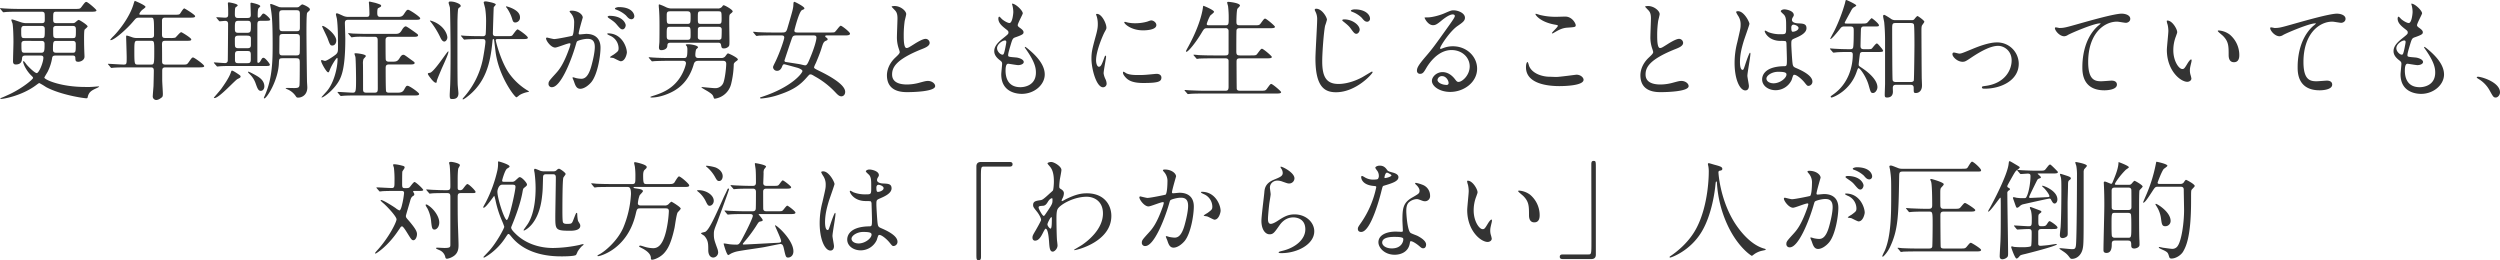 <svg xmlns="http://www.w3.org/2000/svg" width="1904.532" height="198.178"><path d="M31.57 8.936a2.734 2.734 0 012.05.574c.492.574.492 1.558.492 5.084 0 1.968 0 3.034-2.378 3.034H19.68a12.846 12.846 0 01-4.346-.9c-1.558-.492-5.412-1.886-6.068-1.886-.328 0-.656.082-.656.41a23.184 23.184 0 00.9 2.542c.492 2.3.738 9.02.738 14.186 0 2.378-.328 12.546-.328 14.678 0 .656 0 2.46 2.05 2.46 4.428 0 4.674-2.788 4.838-4.92.164-1.722 1.476-1.886 2.542-1.886h11.4c.82 0 2.3 0 2.3 1.64 0 3.444-3.28 11.726-5.084 11.726-1.394 0-5.822-4.264-7.626-6.4-.41-.492-1.968-2.706-2.3-2.706s-.41.246-.41.492c0 1.476 2.378 6.888 6.4 10.66.984.984 1.148 1.23 1.148 1.64 0 1.066-8.036 7.708-17.466 12.218-1.968.9-5.248 2.46-6.888 3.034-.246.082-.574.246-.574.41 0 .328.41.328.574.328 2.214 0 15.662-2.46 26.24-10.168 2.3-1.722 2.542-1.886 2.952-1.886a54.73 54.73 0 015.08 3.036c11.152 5.988 28.782 8.53 30.668 8.53.656 0 .9-.082 1.066-.984.82-3.69 2.706-4.92 7.134-6.888.164-.082 1.558-.738 1.558-.984 0-.164-.41-.164-.656-.164-.738 0-4.018.328-4.674.328-2.05.164-3.69.082-5.166.082-19.352 0-31.242-5.74-31.242-7.134 0-.328 2.05-3.608 2.46-4.346A36.275 36.275 0 0039.77 43.87c.328-1.558 1.722-1.558 2.87-1.558h12.628c.738 0 2.132 0 2.132 1.8.082 1.968.082 2.952 2.3 2.952 1.558 0 4.674-1.148 4.674-3.936 0-.738-.164-3.772-.164-4.428-.164-4.592-.164-8.118-.164-9.266 0-3.772.082-6.56.492-6.97s2.214-1.886 2.214-2.3c0-1.148-6.15-5-6.806-5-.574 0-2.542 1.886-2.952 2.132a3.216 3.216 0 01-1.476.328h-12.55c-2.46 0-2.46-1.148-2.46-3.28 0-4.756 0-5.412 2.46-5.412h26.076c2.624 0 4.428 0 4.428-1.066 0-.656-6.642-6.4-7.626-6.4-.9 0-1.23.41-3.854 3.936-1.066 1.394-1.476 1.394-5.248 1.394H15.17c-4.674 0-8.856-.164-11.234-.328-.574 0-3.116-.246-3.608-.246-.164 0-.328 0-.328.164s.082.246.41.574l1.558 1.886c.246.328.41.492.738.492.164 0 2.132-.246 2.378-.246 3.28-.164 7.38-.164 9.676-.164zm.082 10.824c1.722 0 2.46.656 2.46 2.46 0 6.314 0 6.806-2.46 6.806H18.696c-2.542 0-2.542-.574-2.542-5.822 0-1.64 0-3.444 2.132-3.444zm-.164 11.4c.984 0 2.46.082 2.46 2.3 0 5.084 0 6.724-2.624 6.724H18.86c-2.542 0-2.542-.738-2.542-6.4 0-1.23 0-2.624 2.46-2.624zm23.862 0c1.886 0 2.378.9 2.378 2.46 0 5.9 0 6.56-2.46 6.56H43.05c-1.968 0-2.706-.492-2.706-2.542 0-5.9.246-6.478 2.624-6.478zm.082-11.4c2.378 0 2.378 1.394 2.378 3.2 0 5.494 0 6.068-2.378 6.068H43.05a2.957 2.957 0 01-1.64-.328c-.9-.492-.9-1.066-.9-6.888 0-2.05 1.722-2.05 2.46-2.05zm59.45-6.314c2.378 0 2.46 0 2.46 12.956 0 1.394-.164 2.542-2.542 2.542h-10.5a9.77 9.77 0 01-3.854-.656c-3.034-1.066-3.362-1.148-4.018-1.148-.328 0-.328.164-.328 1.476 0 .328.41 12.71.41 15.088 0 4.92 0 5.494-2.3 5.494-1.886 0-10-.574-11.644-.574-.164 0-.328 0-.328.164s0 .164.41.574l1.558 1.886c.246.328.41.492.738.492.246 0 1.476-.164 1.722-.164 2.87-.246 8.364-.246 10.332-.246h17.72c1.148 0 2.46 0 2.46 2.46 0 2.05-.164 9.266-.246 11.808-.082 1.312-.574 6.888-.574 8.036a2.749 2.749 0 002.542 2.542c1.64 0 2.952-.9 4.346-1.968.738-.574.82-1.394.82-2.788 0-1.64-.492-8.774-.492-10.25v-7.214c0-1.8.41-2.624 2.46-2.624h25.174c3.608 0 4.346-.246 4.346-.984 0-1.148-7.544-6.56-8.446-6.56-.82 0-1.066.328-3.2 3.362-1.394 2.05-1.722 2.05-4.51 2.05h-13.366c-2.542 0-2.542-1.476-2.542-2.542 0-3.116 0-9.512-.082-12.546 0-2.788.656-3.034 2.952-3.034h14.924c3.362 0 4.428 0 4.428-1.066 0-1.148-7.216-5.494-7.626-5.494-.984 0-3.854 3.772-4.592 4.182a15.329 15.329 0 01-4.018.246h-3.116c-1.968 0-2.952-.164-2.952-2.706V15.416c.164-1.8 1.312-1.968 2.46-1.968h18.368c2.788 0 4.428 0 4.428-1.148 0-1.066-7.954-5.9-8.282-5.9-.82 0-2.788 3.526-3.28 4.1-.574.574-.9.738-4.674.738h-24.026c-2.05 0-2.214 0-2.214-.574 0-.738 1.312-2.378 1.968-2.952.41-.41 2.706-1.886 2.706-2.46 0-1.148-6.642-4.018-8.118-4.592-.246 0-.82 1.722-.9 2.132-3.2 10.988-12.136 21.484-15.252 24.6a19.406 19.406 0 00-2.624 2.944c0 .246.246.246.328.246 2.87 0 12.792-8.938 17.138-14.186 2.3-2.706 2.46-2.952 5-2.952zm-.082 17.63c2.706 0 2.706.246 2.706 8.364 0 9.758-.164 9.758-2.788 9.758h-9.594c-2.624 0-2.788 0-2.788-10.742 0-7.052.246-7.38 2.624-7.38zm87.74 19.188c1.968 0 3.034 0 3.034-1.066 0-.656-3.526-5.166-4.756-5.166-.984 0-1.148.246-2.542 2.706a2.224 2.224 0 01-1.558 1.148c-.656 0-.656-.82-.656-1.23v-26.73c0-3.526.082-4.1 3.034-4.1h2.952c2.214 0 3.772 0 3.772-.9 0-.984-4.018-4.592-5-4.592-.656 0-.82.164-2.132 1.968-.328.328-.984 1.148-1.722 1.148-.656 0-.656-.656-.656-1.394 0-1.312 0-4.756.574-5.658.164-.328 1.394-1.312 1.394-1.64 0-1.394-6.642-2.706-6.724-2.706a.652.652 0 00-.738.738c0 1.312.246 7.3.246 8.446 0 2.46-1.312 2.46-3.116 2.46h-6.15c-1.64 0-2.87 0-2.87-2.706 0-1.148 0-5 .492-5.33 1.066-.82 1.64-1.148 1.64-1.558 0-1.312-6.478-2.3-6.642-2.3-.328 0-.82.082-.82.656 0 .082.164 2.542.164 3.034.082 1.476.082 3.2.082 4.756 0 2.132 0 3.2-2.46 3.2-.984 0-5.412-.328-6.314-.328-.082 0-.246 0-.246.164s0 .164.328.574l1.558 1.886c.328.328.492.492.738.492.492 0 3.444-.328 4.018-.328 1.886 0 2.3.984 2.3 2.378 0 2.378-.164 27.306-.246 27.962a1.944 1.944 0 01-2.214 1.8c-1.312 0-6.888-.492-8.036-.492-.164 0-.328 0-.328.164s0 .164.328.574l1.64 1.886c.246.328.41.492.738.492.246 0 1.476-.164 1.722-.164 2.87-.246 6.56-.246 9.1-.246zm-20.172-13.528c-1.722 0-3.362 0-3.362-2.132-.082-.164-.082-4.428-.082-5 0-2.46 1.476-2.46 3.444-2.46h5.33c1.722 0 3.444 0 3.444 2.05v5.084c0 2.46-1.476 2.46-3.444 2.46zm0-11.726c-2.624 0-3.444-.164-3.444-3.116 0-5.412 0-6.068 3.444-6.068h5.33c2.624 0 3.444.164 3.444 3.116 0 5.412 0 6.068-3.444 6.068zm5.658 13.858c2.132 0 3.034.082 3.034 2.87v3.608c0 2.706-1.066 2.788-3.034 2.788h-5.986c-2.132 0-3.034-.082-3.034-2.788v-3.69c0-2.706 1.066-2.788 3.034-2.788zM215.25 5.576a12.413 12.413 0 01-2.46-.164c-.574-.164-5.576-2.378-6.4-2.378-.328 0-.574.164-.574.492 0 .164.574 3.362.656 4.018.738 4.756 1.23 10.414 1.23 25.748 0 11.89 0 26.076-5.9 39.36a20.021 20.021 0 00-.82 1.968.371.371 0 00.41.328c1.8 0 10.578-13.694 11.07-26.814.164-3.444.082-3.772 3.362-3.772h9.348c2.706 0 3.2.328 3.2 3.444 0 2.46 0 16.154-.246 17.384-.328 1.476-.984 1.886-4.182 1.886-.984 0-5.822-.164-6.232 0-.492.164.984.9 1.066.9a14.118 14.118 0 016.4 5.084c.738 1.148.984 1.312 2.05 1.312 2.378 0 6.888-1.722 6.888-7.79 0-.738-.246-4.018-.246-4.674-.164-9.512-.41-33.046-.41-38.048 0-2.214 0-12.874.492-13.94.246-.41.328-.574 1.476-1.558a1.673 1.673 0 00.656-1.23c0-1.558-5.166-3.772-5.822-3.772-.574 0-2.3 1.722-2.706 1.968a4.621 4.621 0 01-2.05.246zm.984 18.2c-2.3 0-3.362 0-3.362-2.706 0-1.64-.164-8.856-.164-10.332 0-2.788.9-2.952 3.2-2.952h9.348c2.132 0 3.2 0 3.2 2.788v10.5c0 2.542-.9 2.706-3.034 2.706zm-.41 18.45c-1.968 0-3.034-.082-3.034-2.542 0-1.722.082-9.512.082-11.07 0-2.706 1.23-2.706 3.362-2.706h9.1c1.886 0 3.116.082 3.116 2.788 0 3.034 0 8.118-.082 11.07 0 2.46-1.312 2.46-3.2 2.46zM180.072 55.51c-.82-.492-2.624-1.722-3.362-1.722-.41 0-.656.82-.984 1.8-1.312 3.772-5.166 9.266-6.97 11.808-.82 1.23-5.822 6.888-5.822 6.97 0 .164.164.328.492.328 3.526 0 15.744-13.694 17.548-14.514 1.722-.82 2.3-1.066 2.3-1.886-.004-.648-.332-.894-3.202-2.78zm14.842 1.886c-1.394-.82-5.084-2.788-5.658-2.788a.3.3 0 00-.328.328c0 .246 1.066 1.312 1.394 1.64a18.049 18.049 0 014.51 7.216c1.312 3.608 1.968 5.412 3.854 5.412 1.8 0 2.706-1.8 2.706-3.362 0-4.834-4.428-7.294-6.474-8.442zm84.214 13.2c-2.542 0-2.542-1.312-2.542-2.952 0-3.444 0-16.892-.082-19.024a10.1 10.1 0 01.41-3.608c.246-.41 1.8-1.886 1.8-2.3 0-1.476-6.806-2.132-7.544-2.132-.492 0-1.148 0-1.148.41 0 .164.656 2.05.738 2.378.328 2.132.492 14.268.492 17.056 0 9.266-.164 10.168-2.542 10.168-1.8 0-9.676-.574-11.316-.574-.164 0-.246 0-.246.164s0 .164.328.574l1.558 1.886c.328.328.492.492.738.492s1.476-.164 1.722-.164c1.64-.164 5.74-.246 8.2-.246h46c1.968 0 3.608 0 3.608-1.148 0-1.066-7.38-6.232-8.774-6.232-.984 0-1.148.246-2.624 2.87-1.148 2.214-3.034 2.378-5.084 2.378h-6.478c-.574 0-1.8 0-2.214-1.066-.328-.984-.328-16.236-.328-17.3 0-1.64 0-3.116 2.46-3.116h15.662c2.214 0 3.936 0 3.936-1.148 0-.574-.246-.738-3.034-2.706-4.346-3.2-4.838-3.526-5.494-3.526-1.066 0-1.886.82-2.706 2.214-1.64 2.788-2.788 3.034-5.576 3.034h-2.87c-1.148 0-2.132-.41-2.3-1.558-.164-.738-.164-13.12-.164-14.6 0-1.394.164-2.788 2.624-2.788h19.024c1.23 0 3.116 0 3.116-1.148 0-.574-.246-.82-3.034-2.788-1.312-.9-5.576-4.018-6.314-4.018-1.312 0-2.624 2.214-2.952 2.788-1.64 2.788-2.788 2.952-5.494 2.952H280.43c-4.674 0-8.856-.164-11.316-.246-.574 0-3.034-.328-3.608-.328a.217.217 0 00-.246.246c0 .082 0 .164.328.492l1.64 1.886c.328.328.41.574.656.574.328 0 1.476-.246 1.8-.246 2.788-.41 8.364-.164 10.332-.164h5.248c1.23 0 2.46.164 2.46 2.542 0 5.74.082 31.16.082 36.326 0 2.378 0 3.69-2.378 3.69zm-22.96-39.688c0-4.92-8.774-11.152-10.332-11.152a.383.383 0 00-.41.41c0 .41 3.526 7.462 4.1 8.938 1.8 5 2.132 5.576 3.608 5.576 2.05.006 3.034-1.962 3.034-3.766zm34.03-18.04c-1.476 0-2.788 0-2.788-2.87 0-1.148 0-3.444.656-3.772 1.722-.9 2.3-1.148 2.3-1.722 0-.9-.492-1.066-4.346-2.3-.328-.082-4.264-.984-4.346-.984-.41 0-.656.082-.656.656 0 .328.164 1.722.164 2.05.164 2.87.246 4.674.246 6.724 0 2.132-.9 2.214-2.624 2.214h-13.286a9.492 9.492 0 01-4.674-1.066c-3.28-1.476-3.69-1.64-4.264-1.64a.635.635 0 00-.656.738c0 .574.656 2.952.738 3.444.82 6.232.82 14.842.82 21.73 0 3.116-.082 4.1-1.8 5.576-1.312 1.066-6.642 4.756-8.118 4.756-.41 0-2.132-.656-2.46-.656-.492 0-.492.492-.492.656 0 1.394 4.1 8.692 5.33 8.692.574 0 .656-.164 1.394-2.05 1.558-3.936 4.92-8.938 5.494-8.938.328 0 .328.82.328 1.066 0 6.15-2.624 17.958-8.282 24.436-.574.656-3.936 4.346-3.936 4.428 0 .164.082.246.164.246 1.23 0 6.806-4.018 10.66-9.02 3.936-5.084 7.3-10.906 7.3-35.916 0-1.8-.328-10.824-.328-11.726 0-2.542 1.394-2.542 3.2-2.542h50.582c2.132 0 3.608 0 3.608-1.148 0-1.066-8.036-6.478-9.184-6.478-.984 0-1.23.328-3.362 3.526-1.23 1.8-2.788 1.886-4.346 1.886zm77.408 16.892c.984 0 2.214 0 2.214 2.132 0 1.394-1.148 9.1-2.132 13.94a62.572 62.572 0 01-13.448 27.23c-1.64 1.886-1.8 2.05-1.8 2.3a.375.375 0 00.328.41 15.858 15.858 0 002.95-1.89C370.15 62.894 373.512 47.97 375.07 32.39c.246-2.378.246-2.624.82-2.624.246 0 .41.328.492.492s1.066 8.774 1.23 9.84c2.542 18.368 14.514 34.03 15.826 34.03.328 0 1.476-.984 1.8-1.23 1.476-1.312 4.592-2.3 5.986-2.624.164 0 1.8-.328 1.8-.492 0-.246-.9-.738-1.476-1.066a47.264 47.264 0 01-13.612-12.71c-6.478-9.184-10.25-24.6-10.25-25.256 0-.984.82-.984 1.64-.984h18.368c2.624 0 4.428 0 4.428-1.066 0-1.312-7.216-6.314-7.79-6.314-.9 0-3.362 3.854-4.018 4.51-.574.574-1.066.656-4.428.656h-7.868c-1.722 0-2.542-.41-2.542-2.132 0-.41.574-19.68.656-19.762 0-.41 1.558-1.8 1.558-2.214 0-1.23-7.052-2.378-7.462-2.378-1.312 0-1.722.246-1.722.82 0 .41 1.066 4.018 1.148 4.756a64.691 64.691 0 01.656 9.266c0 1.148-.082 9.84-.41 10.578a1.864 1.864 0 01-1.968 1.066h-1.886q-5.658 0-11.07-.246c-.492 0-3.034-.246-3.608-.246-.164 0-.246 0-.246.164 0 .082.164.246.328.492l1.558 1.886c.328.41.492.574.738.574s1.476-.164 1.722-.164c.492 0 2.87-.246 10.168-.246zm-21.32-28.208a14.808 14.808 0 00-3.116-.41c-.574 0-1.394 0-1.394 1.066 0 .492.9 3.034.984 3.608.246 2.87.492 25.666.492 31.816 0 4.182 0 17.876-.246 25.748 0 1.312-.41 7.708-.41 9.184 0 2.87.574 2.87 2.05 2.87 1.312 0 4.592-.082 4.592-4.346 0-.984-.574-5.822-.574-6.888-.246-5.74-.164-38.294-.164-46.412 0-2.46.082-4.838.164-7.052.246-3.69.246-4.182 1.066-4.838 1.066-.738 1.23-.82 1.23-1.476 0-1.386-3.526-2.536-4.674-2.864zM331.28 16.886c-.164-.082-3.772-1.64-3.772-1.066a4.648 4.648 0 00.82 1.066 62.427 62.427 0 016.97 11.316c1.148 2.542 2.132 3.444 3.2 3.444 1.23 0 2.3-1.722 2.3-3.116-.006-1.962-1.892-8.03-9.518-11.638zm-2.624 43.46c.9 1.066 2.378 2.706 3.362 2.706.574 0 .656-.246.738-1.394.082-.82 3.28-8.282 3.936-9.84 2.952-6.478 4.92-10.988 4.92-12.3 0-.082 0-.41-.164-.41-.82 0-10.906 16.154-14.1 16.4-.738.082-1.394.164-1.394.738-.004.826 2.374 3.614 2.702 4.106zm61.418-54.038a23.826 23.826 0 00-4.264-1.476c-.246 0-.328.246-.328.41s.656.82.738.984a29.286 29.286 0 013.936 8.118c.656 2.378 1.23 2.788 2.46 2.788a3.691 3.691 0 003.526-3.936c0-3.52-3.28-5.57-6.068-6.882zm32.882 29.93c1.64 0 9.266-3.28 11.07-3.28.492 0 .574.41.574.656a22.043 22.043 0 01-1.148 3.854c-4.428 12.3-7.872 16.072-10.086 18.532-4.92 5.412-5.494 6.068-5.494 7.79a2.411 2.411 0 002.624 2.624c6.642 0 14.6-20.172 17.876-31.324.82-2.788.9-3.116 1.23-3.526.574-.738 5.248-1.968 7.872-1.968 2.378 0 5.658.41 5.658 6.15 0 4.346-1.64 10.988-2.542 14.268-2.378 8.856-5.412 10-7.79 10a20.408 20.408 0 01-4.182-.574 14.958 14.958 0 00-2.05-.574.387.387 0 00-.41.41c0 .246.9 2.132 1.066 2.706.984 2.788 1.8 5.658 4.838 5.658 2.788 0 6.068-2.3 8.364-5 4.756-5.74 7.052-19.844 7.052-26.322 0-7.544-4.756-10.5-10.906-10.5-.656 0-4.428.41-4.838.41-.574 0-.9-.246-.9-.738 0-1.558 3.116-12.054 3.116-12.136 0-2.132-3.2-5.248-8.692-5.248-.328 0-1.312.082-1.312.656 0 .246.164.41 1.394 1.886a10.379 10.379 0 012.05 6.97c0 .41-.082 8.692-1.476 9.676-.164.082-11.4 2.46-13.776 2.46-.9 0-5.166-1.148-5.412-1.148a.723.723 0 00-.738.656c-.002 1.816 3.77 6.982 6.968 6.982zm54.612 3.69c-.082-4.182-3.854-14.514-14.35-14.514-.246 0-.574 0-.574.492 0 .328 1.312.9 1.968 1.23a10.544 10.544 0 016.642 9.43c0 2.214-.328 2.46-3.362 4.756-.492.41-3.2 1.8-3.2 2.3 0 .328 2.05.41 2.624.574.9.328 4.674 2.46 5.576 2.46 3.446.002 4.676-5.738 4.676-6.72zm-6.15-34.522c-.984 0-2.952.492-2.952 1.148 0 .246.246.574 1.066.82a22.6 22.6 0 017.3 4.346c1.64 1.886 2.542 2.952 4.346 2.952a2.251 2.251 0 002.05-2.378c-.002-1.552-1.642-6.882-11.81-6.882zm-7.134 6.642c-.738 0-1.394.492-1.394.738 0 .328.82.984 1.23 1.23 3.362 2.3 4.182 2.87 5.822 4.838 2.542 3.034 3.2 3.526 4.346 3.526 1.394 0 2.378-1.8 2.378-3.2 0-.976-1.886-7.126-12.382-7.126zm47.56-5.576a9.855 9.855 0 01-4.264-.9 36.638 36.638 0 00-5.248-2.214c-.492 0-.492.41-.492.738 0 .574.082 1.722.164 2.378.246 3.28.41 6.314.41 13.038 0 3.69 0 8.856-.082 12.464 0 .574-.328 3.444-.328 4.1 0 1.968.984 2.132 1.8 2.132 2.132 0 4.51-.984 4.592-3.362.082-1.148.082-2.3 2.542-2.3h36c.82 0 2.132 0 2.378 1.722.328 1.8.41 2.624 2.05 2.624a4.91 4.91 0 003.69-1.476c.656-.656.656-1.64.656-4.182 0-2.05-.164-11.808-.164-14.022 0-5.33 0-5.9.9-6.642.984-.82 1.722-1.394 1.722-1.886 0-1.394-6.068-4.674-6.806-4.674-.492 0-.574.082-1.312 1.148a4 4 0 01-3.28 1.312zm11.644 2.132c2.542 0 2.624 1.23 2.624 3.444 0 5.576 0 6.15-2.624 6.15H510.45c-2.542 0-2.542-.574-2.542-5.9 0-2.46 0-3.69 2.542-3.69zM510.45 30.336c-2.542 0-2.542-1.148-2.542-3.608 0-5.658 0-6.314 2.542-6.314h13.12c2.542 0 2.542.574 2.542 6.068 0 2.788 0 3.854-2.542 3.854zm23.7 0c-.656 0-2.542 0-2.542-1.968 0-1.066 0-6.232.082-6.642.41-1.312 1.8-1.312 2.46-1.312h13.12c.574 0 2.542 0 2.542 1.968 0 .9 0 6.56-.328 7.052a2.255 2.255 0 01-2.214.9zm13.12-21.73c2.46 0 2.378.574 2.46 4.92 0 4.018 0 4.674-2.46 4.674h-13.2c-2.46 0-2.46-.656-2.46-4.674 0-4.346 0-4.92 2.46-4.92zm-15.006 35.588c-.82 0-2.542 0-2.542-2.214a15.432 15.432 0 01.574-4.346c.246-.246 1.476-1.312 1.476-1.558 0-1.476-5.33-2.378-7.626-2.378-.492 0-1.722 0-1.722.492a4.127 4.127 0 00.82 1.066 6.467 6.467 0 01.41 2.46c0 6.232-.574 6.478-2.788 6.478h-11.48c-4.674 0-8.938-.164-11.316-.328-.574 0-3.034-.246-3.526-.246-.164 0-.328 0-.328.164s0 .164.328.574l1.64 1.886c.246.328.41.492.656.492.328 0 1.558-.164 1.8-.164 2.788-.164 8.364-.246 10.332-.246h11.152c.738 0 2.46.082 2.46 1.886 0 .82-1.722 7.872-6.642 13.694-5.166 6.232-11.726 9.1-18.86 11.234-.164.082-1.64.574-1.64.738 0 .41.82.41 1.066.41 6.232 0 14.1-3.116 18.286-5.9 2.788-1.8 10.086-6.806 13.694-19.352.574-2.132 1.722-2.706 3.69-2.706h18.614c.82 0 2.46.082 2.46 2.3 0 2.706-.82 10.414-2.05 14.1a6.564 6.564 0 01-6.56 4.428c-1.558 0-9.184-.82-9.84-.82-.164 0-.41 0-.41.246 0 .328 4.428 2.706 5.248 3.28 2.788 1.8 3.444 2.542 3.936 4.1.164.574.41 1.23.9 1.23a14.937 14.937 0 0012.546-11.4 69.143 69.143 0 001.968-14.842c.082-1.066 1.394-1.968 2.05-2.46.41-.246 1.066-.738 1.066-1.23 0-1.312-6.888-4.592-7.544-4.592-.574 0-1.968 2.3-2.378 2.624a4.11 4.11 0 01-2.952.9zm62.648-17.22c1.312 0 2.542 0 2.542 1.64 0 1.394-3.362 11.562-6.97 18.86-1.558 3.116-1.558 3.28-1.558 3.854a3 3 0 003.116 2.624c1.8 0 2.952-1.312 3.608-2.87.656-1.64.9-2.132 1.886-2.132.246 0 8.856 2.378 10.086 2.706.574.164 3.69 1.312 3.69 2.46 0 1.476-7.708 11.972-30.422 19.516-1.558.492-1.886.574-1.886.984 0 .328.574.41 1.066.41a55.734 55.734 0 0014.1-3.116c10.906-3.69 15.744-7.626 20.172-12.628 2.132-2.378 2.3-2.624 3.034-2.624.82 0 1.558.41 3.28 1.476a63.349 63.349 0 0115.992 12.468c1.394 1.476 2.706 2.788 4.346 2.788 1.23 0 2.87-.984 2.87-3.444 0-5.248-10.66-11.48-19.024-15.58-4.182-2.05-4.674-2.3-4.674-3.2a18.855 18.855 0 011.312-3.03c.738-1.722 3.2-7.544 4.264-11.07 1.312-4.264 1.722-5.33 3.608-6.068.984-.41 1.148-.656 1.148-1.066 0-.574-.574-1.066-.984-1.312-.738-.41-.82-.656-.82-.984 0-.656.574-.656 1.558-.656h13.366c1.722 0 3.936 0 3.936-1.394 0-1.148-6.15-5.986-7.052-5.986-.984 0-3.772 4.51-4.756 4.92-.574.246-1.64.246-3.936.246h-23.944c-1.8 0-2.706-.164-2.706-1.558 0-.164 3.526-14.6 5.9-15.58 1.64-.656 1.722-.738 1.722-1.312 0-1.312-7.134-4.92-7.626-4.92-.41 0-.656.246-.738 1.886-.082 3.116-.574 4.674-4.674 18.614-.82 2.788-1.8 2.87-4.264 2.87h-6.56c-3.854 0-7.3-.082-11.316-.246-.492 0-3.034-.328-3.608-.328a.217.217 0 00-.246.246c0 .082 0 .164.328.492l1.558 1.886c.328.328.492.574.738.574a12.439 12.439 0 001.722-.246c.82 0 3.2-.164 10.414-.164zm23.944 0c2.05 0 3.116 0 3.116 1.8 0 1.64-1.312 7.216-5.248 16.4-1.066 2.542-1.968 4.592-3.2 4.592-.738 0-.984-.082-3.69-.738-.492-.164-10.906-1.722-11.152-1.8a1.056 1.056 0 01-1.066-1.148c1.312-4.018 4.018-12.136 5.412-16.154.9-2.706 1.312-2.952 4.346-2.952zm56.826 30.34c0 12.874 11.89 12.874 15.662 12.874 4.346 0 21.074-.41 21.074-4.592 0-2.05-2.624-3.936-5.412-3.936-1.558 0-2.46.246-6.15 1.23a36.68 36.68 0 01-9.84 1.476c-6.642 0-11.4-2.05-11.4-7.626 0-5.33 2.788-11.316 22.3-19.188 2.952-1.148 6.314-2.46 6.314-4.92a3.15 3.15 0 00-3.116-3.034c-2.378 0-7.544 3.28-8.446 3.854-4.428 2.788-4.92 3.116-6.068 3.116-2.132 0-2.132-6.642-2.132-9.758a77.184 77.184 0 01.738-10.824c.164-.82 1.148-4.51 1.148-5.248 0-2.378-4.182-6.15-8.856-6.15-.246 0-2.214.082-2.214.41 0 .246.246.492 1.968 2.3 1.312 1.312 2.46 2.542 2.46 6.642 0 2.132-.41 11.644-.41 13.53a26.368 26.368 0 001.394 9.594 20.847 20.847 0 01.738 2.542c0 1.066-1.066 2.132-3.526 4.428-5.572 5.33-6.228 10.988-6.228 13.284zm95.284-54.53a1.622 1.622 0 00.164.82 21.53 21.53 0 01.82 5.494c0 1.148-.656 8.446-2.952 8.446-.984 0-3.362-1.066-5.576-2.87-.328-.246-1.722-1.968-2.132-1.968-.574 0-.738.9-.738 1.476 0 3.444 3.116 5.9 5.494 7.79 1.8 1.394 2.214 1.722 2.214 2.788 0 1.148-.492 1.476-4.756 4.92-5.166 4.182-6.068 6.888-6.068 9.348 0 2.542 1.476 4.756 4.428 6.97 1.394 1.066 1.558 1.64 1.558 2.624 0 1.148-.656 6.724-.656 8.036 0 14.842 14.1 14.842 15.662 14.842 9.594 0 17.466-6.97 17.466-14.76 0-5.74-3.69-12.218-13.12-19.844-.246-.164-2.05-1.722-2.05-.984a1.325 1.325 0 00.328.82c7.38 10.332 8.118 15.006 8.118 18.532 0 9.676-8.364 11.152-11.808 11.152-10.25 0-11.234-8.528-11.316-12.218 0-1.8 0-5.658 2.05-5.658.41 0 6.314 1.066 7.544 1.066 2.05 0 4.264-.9 4.264-2.378 0-2.05-3.854-3.28-5.822-3.444-5.74-.492-6.068-.492-6.068-1.8 0-1.476 1.23-5.412 1.722-7.134 1.558-5.166 1.722-5.74 3.936-6.478 5.166-1.8 6.068-2.46 6.068-3.772 0-1.23-.984-2.132-2.952-3.526-1.066-.738-1.476-1.312-1.476-1.886 0-1.394 3.854-8.282 3.854-9.02-.002-2.214-5.742-7.626-8.202-7.38zm-4.348 29.442c0 .41-1.23 7.38-1.968 8.774a1.045 1.045 0 01-.9.656c-1.64 0-4.182-2.46-4.182-4.92 0-3.116 4.1-5.9 5.986-5.9 1.064 0 1.064.734 1.064 1.39zm68.388 13.694c0-7.38 5.412-19.434 6.314-21.156 1.558-2.788 1.558-2.87 1.558-3.772 0-2.952-3.444-10.414-7.216-10.414-.328 0-.656.164-.656.41a10.385 10.385 0 00.492 1.476 20.086 20.086 0 01.82 5.822c0 1.476 0 3.526-1.394 8.528-2.788 10.25-3.444 12.628-3.444 17.876 0 7.872 3.772 21.812 8.856 21.812a2.748 2.748 0 002.706-2.788 8.842 8.842 0 00-.984-3.608 14.624 14.624 0 01-1.312-4.264c0-1.968 1.886-11.562 1.886-12.464 0-.164 0-.984-.41-.984s-.656.656-1.148 2.05c-1.8 5.084-2.542 6.4-3.936 6.4-1.312-.008-2.132-2.464-2.132-4.924zm42.476-30.34c-.82-.082-1.066 0-3.526.9a33.12 33.12 0 01-9.02 1.23 28.019 28.019 0 01-5.576-.492c-1.066-.246-2.05-.574-2.3-.574-.492 0-.574.246-.574.41 0 1.066 5.084 6.068 14.35 6.068.984 0 10.086 0 10.086-4.018.004-1.884-1.964-3.278-3.44-3.524zm3.526 40.672c-.328 0-6.068.574-7.216.656a68.342 68.342 0 01-7.134.246c-3.034 0-6.4-.164-8.774-1.394a12.232 12.232 0 00-1.968-1.148c-.41 0-.41.656-.41.82 0 1.558 2.132 3.69 2.542 4.1 1.722 1.64 4.756 3.69 12.792 3.69 11.48 0 13.94-.984 13.94-4.182 0-.984-.656-2.788-3.772-2.788zm40.344-36.982c-1.066 0-2.05 0-2.05-1.066a31.493 31.493 0 012.624-6.232c.328-.492 2.952-2.3 2.952-2.952 0-1.394-7.872-4.592-8.036-4.592s-.328.164-.492 1.722c-.246 1.64-1.8 12.218-10.824 28.864-.738 1.312-2.05 3.772-2.05 3.936 0 .246.082.492.41.492 1.312 0 6.888-6.724 11.4-14.268 2.05-3.444 2.214-3.69 4.756-3.69h13.53a2.052 2.052 0 012.376 2.132v16.072c0 1.312 0 2.542-2.46 2.542h-9.1c-3.854 0-7.216-.082-11.234-.246-.574-.082-3.034-.328-3.608-.328-.246 0-.328.082-.328.246 0 .082.082.164.328.492l1.64 1.886c.246.328.41.574.738.574a14.486 14.486 0 001.722-.246c.738 0 3.116-.164 10.332-.164h9.594c1.886 0 2.378.984 2.378 1.968v19.762c-.002 2.952-1.232 2.952-2.708 2.952H917.58c-3.854 0-7.216-.164-11.234-.328-.574 0-3.116-.246-3.608-.246-.246 0-.328 0-.328.164s0 .164.328.574l1.64 1.886c.246.328.41.492.656.492.328 0 1.476-.164 1.8-.164.738-.082 3.116-.246 10.332-.246h54.452c2.46 0 4.346 0 4.346-1.066 0-.738-6.56-6.232-7.462-6.232-.738 0-.984.41-3.444 3.772-1.066 1.394-1.476 1.394-5.248 1.394h-15.006c-1.312 0-2.3-.164-2.624-1.394-.082-.41-.164-18.04-.164-20.5 0-1.968.246-2.788 2.624-2.788h19.844c2.542 0 4.428 0 4.428-1.066 0-.738-6.56-6.232-7.462-6.232-.738 0-.984.328-3.526 3.69-.984 1.394-1.394 1.394-5.248 1.394h-8.118c-2.542 0-2.706-.984-2.706-3.526 0-2.378 0-15.17.164-15.826.41-1.394 1.558-1.394 2.46-1.394h22.468c2.46 0 4.346 0 4.346-1.066 0-.738-6.56-6.232-7.462-6.232-.738 0-.984.328-3.444 3.69-1.066 1.394-1.476 1.394-5.248 1.394h-10.578c-2.542 0-2.624-.984-2.624-3.116 0-1.722.164-8.2.738-9.43.246-.41 1.968-1.968 1.968-2.46 0-2.05-8.282-2.87-8.856-2.87s-.9.164-.9.574.574 2.214.656 2.624a72.858 72.858 0 01.492 9.594c0 4.1 0 5.084-2.542 5.084zm81.344-12.628a1.031 1.031 0 00-1.148.9c0 .082.9 2.05.984 2.214a12.176 12.176 0 01.9 5.166c0 4.182-1.312 24.846-1.312 29.6-.002 21.488 6.808 25.752 15.664 25.752 15.416 0 27.88-14.186 27.88-15.252a.524.524 0 00-.492-.492c-.328 0-6.4 3.772-7.626 4.428-9.43 5-16.646 5-17.794 5-9.266 0-12.464-5.33-12.464-17.22 0-6.97 1.23-22.8 2.214-27.224a41.092 41.092 0 001.394-4.51c0-1.72-3.69-8.362-8.2-8.362zm29.356.492c-.738 0-2.952.328-2.952 1.066 0 .246.246.492 1.066.82a20.539 20.539 0 017.216 4.51c1.558 1.886 2.46 3.034 4.264 3.034a2.251 2.251 0 002.05-2.378c0-3.034-3.608-7.05-11.644-7.05zm-8.034 7.626c-.738 0-1.476.246-1.476.656 0 .328.82.984 1.148 1.23 3.2 2.542 4.182 3.526 5.494 5.33 2.214 3.116 2.952 3.772 4.1 3.772 1.558 0 2.542-1.968 2.542-3.116-.002-3.444-5.414-7.872-11.808-7.872zm87.082 47.642c-1.148 0-1.64-.738-2.788-2.214-2.294-2.952-5.494-5.252-9.348-5.252-4.674 0-8.118 3.69-8.118 6.642 0 4.1 5.822 8.446 13.94 8.446 10.414 0 20.5-7.3 20.5-17.712 0-9.266-7.954-17.056-18.45-17.056a19.836 19.836 0 00-7.216 1.312c-.492.164-1.558.574-2.05.738-.246 0-.492-.328-.492-.574 0-1.394 7.216-12.628 13.12-16.81 3.936-2.706 5.822-4.018 5.822-6.4 0-3.608-5.33-5.658-8.61-5.658-1.8 0-2.378.246-7.462 2.46-2.3.984-8.364 2.952-12.71 2.952-1.722 0-1.968 0-1.968.246 0 .41 2.542 5.658 6.4 5.658 1.394 0 2.542-.246 5.822-2.952 1.394-1.148 6.232-5.248 9.266-5.248.984 0 1.558.574 1.558 1.148 0 .9-1.148 2.624-3.854 6.478-12.382 17.384-13.2 18.45-18.532 24.682-5.822 6.806-6.478 8.61-6.478 10.66a2.26 2.26 0 002.378 2.3c2.214 0 3.034-1.558 4.674-4.346 1.476-2.542 8.446-13.776 19.27-13.776 8.2 0 13.858 5.74 13.858 12.464-.004 6.81-5.744 11.812-8.532 11.812zm-7.544.82a1.357 1.357 0 01-1.394 1.476c-3.526 0-7.052-1.722-7.052-3.854a3.351 3.351 0 013.444-2.87c3.034 0 5.002 3.28 5.002 5.248zm69.29-51.906a26.075 26.075 0 00-2.706-.82c-.164 0-.41 0-.41.246 0 .82 3.772 5.986 14.432 7.954 2.378.41 2.624.492 2.624.984 0 .984-4.51 4.838-4.51 5.576 0 .164.164.164.246.164.328 0 .328.082 1.148-.41 3.116-1.8 6.15-3.69 10.332-3.936 5.658-.41 6.4-.41 6.4-1.886 0-1.23-2.624-6.56-8.036-6.56-.9 0-5.494.164-6.478.164a49.157 49.157 0 01-13.042-1.476zm7.79 47.15c-5.822 0-13.448-2.46-15.744-8.2-.164-.41-.738-3.034-1.312-3.034-.164 0-1.066.9-1.066 4.018 0 12.874 17.3 14.35 25.42 14.35 4.51 0 18.45-.41 18.45-4.838 0-1.64-2.214-3.854-5.412-3.854-.41 0-12.874 1.722-15.334 1.722-.82 0-4.428-.164-5.002-.164zm69.044-1.148c0 12.874 11.89 12.874 15.662 12.874 4.346 0 21.074-.41 21.074-4.592 0-2.05-2.624-3.936-5.412-3.936-1.558 0-2.46.246-6.15 1.23a36.68 36.68 0 01-9.84 1.476c-6.642 0-11.4-2.05-11.4-7.626 0-5.33 2.788-11.316 22.3-19.188 2.952-1.148 6.314-2.46 6.314-4.92a3.15 3.15 0 00-3.116-3.034c-2.378 0-7.544 3.28-8.446 3.854-4.428 2.788-4.92 3.116-6.068 3.116-2.132 0-2.132-6.642-2.132-9.758a77.184 77.184 0 01.738-10.824c.164-.82 1.148-4.51 1.148-5.248 0-2.378-4.182-6.15-8.856-6.15-.246 0-2.214.082-2.214.41 0 .246.246.492 1.968 2.3 1.312 1.312 2.46 2.542 2.46 6.642 0 2.132-.41 11.644-.41 13.53a26.368 26.368 0 001.394 9.594 20.847 20.847 0 01.738 2.542c0 1.066-1.066 2.132-3.526 4.428-5.57 5.326-6.226 10.984-6.226 13.28zm116.768-.246c1.476-.738 5.74 2.706 8.118 5.576 1.968 2.46 2.214 2.788 3.2 2.788a3.224 3.224 0 002.952-3.28c0-4.838-8.61-8.692-12.628-10.414-2.05-.9-2.3-1.476-2.624-4.51-.246-2.214-.82-11.48-.82-13.284 0-3.526 0-3.608 3.034-4.92s8.528-3.69 8.528-7.544c0-3.444-2.706-3.526-6.314-3.69-.492 0-4.756-.164-4.756-2.624a3.555 3.555 0 01.492-1.722c.82-1.312.9-1.476.9-2.05 0-3.116-5.494-4.264-7.134-4.264-1.722 0-2.788.9-2.788 1.394 0 .574 2.214 2.378 2.542 2.788 1.558 1.886 1.558 4.182 1.558 9.348 0 5.412 0 5.412-4.51 5.412a24.54 24.54 0 01-9.18-1.64 14.259 14.259 0 00-2.214-1.148c-.328 0-.41.328-.41.574 0 .82 2.87 7.3 12.136 7.3a27.2 27.2 0 013.772.164 2.726 2.726 0 01.656 1.968c.082 2.3.328 10.988.328 11.48 0 5.084 0 5.658-2.05 5.658-16.818.244-16.818 8.936-16.818 10.084 0 4.838 4.756 8.2 10.25 8.2a13.522 13.522 0 0012.218-7.79c.25-.574.988-3.608 1.562-3.854zm-1.148-37.966a1.747 1.747 0 01.984-.328c1.148 0 3.854 1.066 3.854 2.542 0 1.886-3.116 2.87-4.264 2.87-.574 0-1.23 0-1.23-3.116a2.485 2.485 0 01.656-1.968zm-10.742 35.588c5.248 0 6.4.656 6.4 2.05 0 2.788-5 6.724-9.84 6.724-2.87 0-5.412-1.394-5.412-3.608-.004-2.378 4.178-5.166 8.852-5.166zm-23.37 3.034c0-2.378 2.3-14.186 2.3-16.81 0-.164 0-.738-.328-.738-.574 0-3.034 7.134-3.362 8.2-1.476 4.51-1.558 4.838-2.3 4.838-1.968 0-1.968-5.248-1.968-5.74 0-5.986 1.312-11.07 2.952-16.482.656-2.05 4.264-12.136 4.264-12.792 0-1.476-4.1-9.676-8.692-9.676-.492 0-1.476.164-1.476.656a16.471 16.471 0 001.558 2.87 11.608 11.608 0 011.886 6.806c0 2.542-.164 2.952-2.46 13.038a62.634 62.634 0 00-2.132 16.072c0 12.71 4.1 20.91 8.2 20.91 1.886 0 2.706-1.558 2.706-3.362 0-1.148-1.148-6.56-1.148-7.79zm99.138-18.122c2.706 0 4.264 0 4.264-.984a7.983 7.983 0 00-1.476-2.214c-2.706-3.28-2.952-3.28-3.362-3.28-.82 0-3.116 3.2-3.608 3.69-.656.656-1.066.656-4.51.656h-1.722c-2.378 0-2.542-1.23-2.542-2.624 0-.9.246-11.808.328-12.546.164-2.132 1.476-2.132 2.378-2.132h7.134c3.772 0 4.182 0 4.182-.984 0-1.23-5.084-5.33-5.494-5.33-.574 0-2.952 3.2-3.608 3.608-.9.492-1.886.492-4.346.492h-10.66c-1.394 0-1.968 0-1.968-.656 0-.328 3.772-7.134 4.51-8.446.82-1.64 1.476-2.706 2.378-3.2 1.886-1.148 1.886-1.148 1.886-1.558 0-.738-7.052-4.1-7.626-4.1-.328 0-.41.082-.984 2.624a125.247 125.247 0 01-7.872 20.5c-.492 1.066-3.28 5.9-3.28 6.478 0 .082 0 .164.082.164 1.066 0 5.084-5 7.544-8.036a3.207 3.207 0 012.952-1.558h4.756c2.542 0 2.542 1.148 2.542 3.772 0 2.132 0 11.48-.574 12.546-.41.984-1.476.984-2.46.984-4.264 0-8.692-.164-11.152-.328-.574 0-3.116-.246-3.608-.246-.164 0-.328 0-.328.164a1.042 1.042 0 00.328.574l1.64 1.886c.328.41.41.574.738.574.492 0 2.952-.328 3.444-.328 2.952-.164 6.15-.164 8.774-.164 1.476 0 2.46 0 2.46 2.05 0 8.118-2.706 21.894-15.17 30.5-1.64 1.148-1.64 1.148-1.64 1.558a.585.585 0 00.656.574c1.066 0 14.1-5 19.024-19.352.656-1.886 1.066-3.034 1.476-3.034 1.312 0 6.15 7.052 7.79 13.12 1.476 5.248 1.64 5.822 3.28 5.822 1.886 0 3.362-2.542 3.362-4.428 0-4.346-4.346-9.758-12.218-14.924-1.722-1.148-2.05-1.312-2.05-2.3 0-.82.738-6.888.9-7.872.164-1.23.82-1.722 2.378-1.722zm25.174 25.01c2.378 0 2.378 1.558 2.378 2.624 0 3.2 0 3.608 1.722 3.608 2.132 0 4.592-1.558 4.592-5.658 0-.656 0-1.066-.164-5-.082-.984-.246-35.178-.246-35.916 0-2.624 0-3.608.328-4.674.164-.492 1.886-2.542 1.886-3.034 0-.984-4.838-4.346-5.166-4.346-.492 0-1.476 1.148-2.378 2.3-.656.82-1.148.82-2.3.82h-12.46a5.217 5.217 0 01-3.444-1.23c-.738-.492-4.264-2.788-4.838-2.788-.82 0-.82.738-.82 1.148 0 .656.738 3.772.82 4.428.492 5 .656 9.84.656 13.94v33.286c0 .412-.248 6.642-.248 7.872 0 1.722.164 2.3 1.8 2.3 3.28 0 4.428-2.05 4.428-4.428 0-.41-.082-2.378-.082-2.788 0-1.8.738-2.46 2.3-2.46zm.246-47.068c.984 0 1.968.246 2.3 1.148.41 1.066.41 13.776.41 15.99 0 1.476-.246 25.748-.492 26.65-.328.9-1.394 1.148-2.3 1.148h-11.48c-.738 0-2.214-.164-2.378-1.64-.246-1.722-.328-32.636-.328-38.376 0-3.936 0-4.92 2.542-4.92zm39.36 29.52c1.8 0 2.378-.328 7.134-3.526 8.036-5.33 14.842-8.61 20.008-8.61 4.182 0 10.25 3.444 10.25 11.152 0 6.888-4.756 17.3-19.762 19.352-2.542.328-2.87.41-2.87 1.148 0 .984 1.23.984 2.05.984 12.628 0 25.994-6.4 25.994-19.024a16.385 16.385 0 00-16.728-16.236c-6.314 0-15.006 3.526-18.2 4.838-7.954 3.28-8.856 3.69-10.414 3.69-.574 0-3.362-.82-4.018-.82s-1.148.328-1.148 1.312c-.004 1.968 3.768 5.74 7.704 5.74zm70.52-26.076c-.984 1.148 2.87 6.642 6.97 6.642a5.93 5.93 0 002.87-1.066c2.624-1.476 19.68-8.774 24.354-8.774.164 0 .492 0 .492.164a14.694 14.694 0 01-1.968 1.722c-11.89 10.578-11.972 27.962-11.972 31.57 0 3.854 0 17.548 16.81 17.548.492 0 9.512 0 9.512-4.346 0-1.968-1.558-3.034-4.1-3.034-.656 0-6.56.492-7.79.492-4.838 0-10-.9-10-14.678 0-21.156 11.644-30.75 22.058-30.75.984 0 5.658.9 6.724.9 1.148 0 3.28-.9 3.28-3.034 0-2.788-3.69-3.936-6.56-3.936-5.494 0-24.19 5.33-31.488 7.38-11.234 3.2-12.464 3.526-15.99 3.526-.41.002-2.874-.736-3.202-.326zm85.526-5.33c-.164 0-.492.082-.492.328a11.078 11.078 0 00.656 2.788 22.779 22.779 0 01.574 4.758c0 2.132-1.148 12.218-1.148 14.514 0 15.662 10.332 24.272 15.58 24.272 1.394 0 3.116-.9 3.116-2.542a20.564 20.564 0 00-.656-2.706 11.068 11.068 0 01-.492-3.28c0-1.722.164-2.46 1.066-6.232a9.841 9.841 0 00.246-1.64c0-.328-.164-.656-.41-.656-.656 0-2.05 1.968-2.542 2.788-2.46 4.1-2.788 4.51-4.182 4.51-2.542 0-6.806-5.986-6.806-14.268a28.962 28.962 0 011.968-10.578c.82-2.378.984-2.624.984-3.28.004-2.216-3.69-8.776-7.462-8.776zm39.114 7.544c-.41 0-.738.164-.738.41 0 .492 3.28 3.034 3.936 3.69 4.346 4.346 4.346 7.79 4.346 14.6 0 1.066 0 5.494 4.018 5.494 3.936 0 4.1-3.854 4.1-5.412a20.408 20.408 0 00-7.3-15.662 15.96 15.96 0 00-8.362-3.12zm39.36-2.214c-.984 1.148 2.87 6.642 6.97 6.642a5.93 5.93 0 002.87-1.066c2.624-1.476 19.68-8.774 24.354-8.774.164 0 .492 0 .492.164a14.694 14.694 0 01-1.968 1.722c-11.89 10.578-11.972 27.962-11.972 31.57 0 3.854 0 17.548 16.81 17.548.492 0 9.512 0 9.512-4.346 0-1.968-1.558-3.034-4.1-3.034-.656 0-6.56.492-7.79.492-4.838 0-10-.9-10-14.678 0-21.156 11.644-30.75 22.058-30.75.984 0 5.658.9 6.724.9 1.148 0 3.28-.9 3.28-3.034 0-2.788-3.69-3.936-6.56-3.936-5.494 0-24.19 5.33-31.488 7.38-11.234 3.2-12.464 3.526-15.99 3.526-.41.002-2.874-.736-3.202-.326zm107.338-18.2a1.622 1.622 0 00.164.82 21.532 21.532 0 01.82 5.494c0 1.148-.656 8.446-2.952 8.446-.984 0-3.362-1.066-5.576-2.87-.328-.246-1.722-1.968-2.132-1.968-.574 0-.738.9-.738 1.476 0 3.444 3.116 5.9 5.494 7.79 1.8 1.394 2.214 1.722 2.214 2.788 0 1.148-.492 1.476-4.756 4.92-5.166 4.182-6.068 6.888-6.068 9.348 0 2.542 1.476 4.756 4.428 6.97 1.394 1.066 1.558 1.64 1.558 2.624 0 1.148-.656 6.724-.656 8.036 0 14.842 14.1 14.842 15.662 14.842 9.594 0 17.466-6.97 17.466-14.76 0-5.74-3.69-12.218-13.12-19.844-.246-.164-2.05-1.722-2.05-.984a1.326 1.326 0 00.328.82c7.38 10.332 8.118 15.006 8.118 18.532 0 9.676-8.364 11.152-11.808 11.152-10.25 0-11.234-8.528-11.316-12.218 0-1.8 0-5.658 2.05-5.658.41 0 6.314 1.066 7.544 1.066 2.05 0 4.264-.9 4.264-2.378 0-2.05-3.854-3.28-5.822-3.444-5.74-.492-6.068-.492-6.068-1.8 0-1.476 1.23-5.412 1.722-7.134 1.558-5.166 1.722-5.74 3.936-6.478 5.166-1.8 6.068-2.46 6.068-3.772 0-1.23-.984-2.132-2.952-3.526-1.066-.738-1.476-1.312-1.476-1.886 0-1.394 3.854-8.282 3.854-9.02 0-2.222-5.74-7.634-8.2-7.388zm-4.346 29.434c0 .41-1.23 7.38-1.968 8.774a1.044 1.044 0 01-.9.656c-1.64 0-4.182-2.46-4.182-4.92 0-3.116 4.1-5.9 5.986-5.9 1.064 0 1.064.734 1.064 1.39zm71.914 38.13c0-7.626-13.94-11.89-16.81-11.89-.656 0-.9.328-.9.574s.9.82 1.148.984a23.181 23.181 0 018.61 8.774c2.706 4.92 3.034 5.494 4.756 5.494 1.556 0 3.196-1.968 3.196-3.936zM318.818 145.452c1.968 0 3.608 0 3.608-.738 0-.82-5.658-6.068-6.642-6.068-.82 0-3.2 3.526-3.772 4.018-.738.656-1.476.656-3.444.656-2.214 0-2.214-.656-2.214-3.936 0-1.394 0-7.954.164-8.692.164-.492 1.722-2.46 1.722-2.952 0-1.066-.246-1.148-2.87-1.8a27.644 27.644 0 00-4.838-.82c-.574 0-1.066.082-1.066.492s.656 2.05.656 2.46a77.838 77.838 0 01.41 10.332c0 3.608 0 4.838-2.132 4.838-1.8 0-9.758-.492-11.4-.492-.082 0-.246 0-.246.164 0 .082 0 .164.328.574l1.64 1.886c.246.328.41.492.656.492s2.132-.246 2.46-.246c3.28-.164 7.3-.164 9.676-.164h4.264c.82 0 2.05 0 2.05 1.558a60.69 60.69 0 01-1.148 7.3c-.41 1.722-1.23 5.986-2.46 5.986a11.605 11.605 0 01-2.87-1.8c-2.378-1.64-9.512-6.15-11.152-6.15-.082 0-.246 0-.246.164 0 .492.9 1.312 2.46 2.624 2.788 2.46 9.676 9.84 9.676 11.972 0 1.886-5.494 13.612-15.17 24.108-.9 1.066-1.148 1.312-1.148 1.64 0 .164.082.328.41.328.246 0 8.774-5.084 16.81-16.892.246-.41 2.05-2.87 2.214-3.28a1.66 1.66 0 011.066-.574c.82 0 2.706 2.952 4.264 5.494 2.542 4.1 3.116 5.084 4.428 5.084s2.706-2.132 2.706-4.674c0-1.722-.82-3.936-6.4-10.414-1.886-2.132-2.05-2.378-2.05-3.526 0-.492 2.788-9.594 3.28-11.48s.984-2.706 1.8-3.362c1.148-.738 1.312-.82 1.312-1.476a2.766 2.766 0 00-.492-1.394 1.687 1.687 0 01-.41-.738c0-.492.492-.492 1.066-.492zm7.872 1.476c.246.328.41.574.738.574.164 0 2.05-.246 2.378-.246 3.28-.164 7.216-.164 10.742-.164 2.542 0 2.542 1.066 2.542 3.444v35.834c0 1.722 0 2.542-4.428 2.542-.82 0-4.838-.246-5.74-.246-.656 0-.738.41-.738.492 0 .41 2.624 1.394 3.116 1.64a7.5 7.5 0 013.854 4.674c.164.984.41 1.64 1.476 1.64a12.212 12.212 0 004.51-1.722c4.182-2.46 4.182-6.642 4.182-8.938s-.41-13.448-.492-15.99c-.164-6.068-.164-13.612-.164-20.008 0-2.214 0-3.362 2.542-3.362h7.3c3.362 0 3.772 0 3.772-.984 0-.82-5-5.9-6.232-5.9-.82 0-3.034 3.362-3.608 3.936a2.648 2.648 0 01-1.886.738c-1.394 0-1.886-.328-1.886-1.968v-6.56c0-1.968.082-7.134.574-8.282a11.343 11.343 0 001.148-2.214c0-1.394-5.33-2.542-6.888-2.542-.328 0-1.394.082-1.394.738a11.992 11.992 0 00.41 1.64c.492 3.69.574 11.644.574 15.826 0 2.214 0 3.362-2.542 3.362-4.182 0-4.346 0-10.332-.246-.82 0-4.838-.328-5.166-.328-.164 0-.328.082-.328.164 0 .164.164.328.328.574zm-.984 9.184a1.576 1.576 0 00-.984-.328.435.435 0 00-.492.492 11.445 11.445 0 001.312 2.378 26.674 26.674 0 012.95 10.582c.492 4.018.656 5.658 2.542 5.658 1.476 0 3.608-1.886 3.608-5.412 0-4.596-4.264-10.582-8.938-13.37zm58.22-17.63c-.738 0-1.394 0-1.394-.984 0-.328 2.132-8.118 3.854-9.1 1.558-.984 1.8-1.066 1.8-1.64 0-1.394-7.708-3.772-8.446-3.772-.328 0-.328.328-.328.656a24.61 24.61 0 01-.492 6.15 102 102 0 01-8.61 23.862c-.328.656-2.214 3.936-2.214 4.182a.383.383 0 00.41.41c1.722 0 7.79-9.02 7.954-9.02.246 0 .9 2.87.984 3.2a79.965 79.965 0 005 15.826 45.32 45.32 0 011.722 4.51c0 1.148-5.822 11.972-11.316 18.122-.574.656-4.592 4.838-4.592 4.92 0 .328.328.41.574.41.41 0 9.512-4.92 15.99-14.842 1.886-2.87 2.05-3.116 2.542-3.116s.656.164 2.3 2.132c11.972 14.842 32.39 14.924 38.54 14.924 1.722 0 9.84-.082 10.66-1.148a16.545 16.545 0 001.148-2.46 22.493 22.493 0 013.28-4.182c.164-.164 1.312-.9 1.312-1.148 0-.164-.164-.41-.574-.41a24.536 24.536 0 00-2.624.656 101.886 101.886 0 01-20.09 2.3c-10.824 0-21.566-3.608-29.11-11.4-1.066-1.066-2.788-2.87-2.788-4.1 0-.492.164-.656.9-2.542 1.968-4.756 6.314-15.826 7.872-25.338.328-1.8.656-2.132 1.23-2.542 1.64-1.312 2.05-1.64 2.05-2.46 0-1.23-3.854-5.576-5.494-5.576-.656 0-.9.328-3.362 2.542a3.374 3.374 0 01-2.87.984zm5.986 2.214c1.558 0 2.788 0 2.788 1.64 0 2.87-4.838 25.256-6.642 25.256-1.722 0-7.134-16.154-7.134-21.648 0-.984.9-5.248 3.608-5.248zm31.16-7.954c.984 0 2.378 0 2.378 2.378 0 4.756-.41 25.748-.41 30.012 0 9.922.164 10.66 11.48 10.66 1.312 0 7.544 0 7.544-3.772 0-.984-.246-1.312-1.558-3.444-.492-.82-.738-4.592-.738-4.92 0-.9 0-1.476-.492-1.476-.41 0-.656.574-2.46 5.248-1.148 2.952-1.312 3.116-4.838 3.116-1.312 0-2.46-.082-3.034-1.066-.492-.738-.492-6.806-.492-8.938 0-3.854 0-23.37.738-25.256.246-.492 1.722-2.3 1.722-2.706 0-1.066-4.264-4.018-5-4.018-.656 0-1.148.328-1.968 1.148-.82.738-1.394.82-2.87.82h-6.15a9.474 9.474 0 01-3.28-.41 36.368 36.368 0 00-4.018-1.558c-.492 0-.738.41-.738 1.066 0 .41.328 1.722.41 2.46a94.841 94.841 0 01.738 11.234c0 5.986-.574 18.7-5.822 27.06-.492.82-3.362 4.674-3.362 4.92s.246.328.41.328c.082 0 11.4-4.264 13.694-26.158.492-4.264.492-5.084.738-14.514.082-1.64.656-2.214 2.46-2.214zm56.58 9.676c1.64 0 3.034 0 3.034 5.412a76.989 76.989 0 01-5.986 25.912c-4.838 10.66-14.6 18.122-17.63 19.762-.984.492-1.968 1.066-1.968 1.394 0 .246.492.246.738.246 1.066 0 21.976-5.084 28.372-31.734.984-4.264 1.148-4.674 3.444-4.674h19.27c1.23 0 2.624 0 2.624 2.132a84.077 84.077 0 01-2.132 15.334c-2.624 10.824-6.4 12.874-9.84 12.874a24.778 24.778 0 01-6.478-1.066c-2.624-.82-2.952-.9-3.362-.9-.738 0-.82.492-.82.656 0 .246.246.328 2.132 1.312 2.542 1.312 6.806 3.936 6.806 7.462 0 .738 0 1.312.984 1.312 1.64 0 6.478-1.886 9.43-5.412 2.542-2.952 5.084-7.3 7.626-19.024.328-1.64 1.394-9.84 2.3-11.48.246-.492 2.378-2.378 2.378-3.034 0-1.148-6.724-5.248-7.134-5.248a9.733 9.733 0 00-1.886 1.64 3.892 3.892 0 01-3.444 1.23h-18.122c-.328 0-2.05 0-2.05-1.64a22.727 22.727 0 011.312-5.986c.246-.574 2.542-2.624 2.542-3.28 0-1.148-2.378-1.64-3.608-1.8-3.2-.492-3.526-.492-3.526-1.066 0-.328.328-.328 1.23-.328h36.818c2.788 0 4.346 0 4.346-1.23 0-1.148-6.56-6.806-7.79-6.806-.82 0-2.952 3.854-3.444 4.592-1.066 1.23-1.886 1.23-4.92 1.23H492.58c-2.132 0-2.624-.328-2.624-6.478 0-1.312.082-3.444 1.148-4.346 1.394-1.312 1.558-1.394 1.558-2.214 0-1.886-8.364-3.608-8.692-3.608s-.9 0-.9.492c0 .41.492 2.378.574 2.87a51.569 51.569 0 01.41 7.544c0 4.674 0 5.74-2.378 5.74h-16.072c-3.854 0-7.544-.082-11.234-.246-.574-.082-3.116-.328-3.69-.328a.217.217 0 00-.246.246c0 .082 0 .164.328.492l1.558 1.886c.328.328.492.574.738.574a12.439 12.439 0 001.722-.246c2.87-.164 8.528-.164 10.414-.164zm60.434-15.5a27.62 27.62 0 016.806 8.2c1.148 2.05 1.64 2.788 2.952 2.788 1.8 0 2.706-1.886 2.706-3.69 0-2.706-2.05-5.248-5.412-6.642a32.61 32.61 0 00-6.642-1.312c-.246 0-.656 0-.656.328-.002.084.162.246.244.33zm-7.134 18.368c.082.082 1.23 1.066 1.394 1.148a21.746 21.746 0 015.33 6.97c1.148 2.378 1.722 3.362 2.87 3.362 1.722 0 3.2-1.722 3.2-3.772 0-4.51-5.9-8.118-11.48-8.118-.414.002-1.234.084-1.316.412zm40.1 17.794c.984 0 2.46 0 2.46 1.394 0 1.148-3.362 8.528-6.724 14.842-3.28 6.314-3.69 7.052-5.658 7.052a44.984 44.984 0 01-5.576-.328c-.574-.082-3.28-.574-3.936-.574-.082 0-.328 0-.328.246 0 .328 2.3 8.61 3.526 8.61a10.976 10.976 0 001.886-1.066 21.639 21.639 0 014.1-1.558c2.87-.738 17.22-2.706 20.5-3.28 2.05-.328 12.382-2.542 13.2-2.542 1.722 0 2.132 1.312 2.624 3.362 1.394 6.232 1.558 6.97 3.28 6.97 1.558 0 4.018-1.23 4.018-4.756 0-8.528-12.464-19.844-13.94-19.844l-.082.164c.164.984 4.674 10.25 4.674 11.89 0 .984-.738 1.23-2.788 1.312-3.69.164-23.7 1.312-25.912 1.312-.164 0-.492-.082-.492-.41 0-.246.082-.328 1.23-1.722a107.225 107.225 0 008.61-11.48c2.05-3.28 2.3-3.608 3.116-3.854 1.64-.328 2.214-.492 2.214-1.148 0-.82-3.116-4.182-3.116-4.346 0-.246.328-.246.41-.246h23.206c2.788 0 4.428 0 4.428-1.148 0-.984-5.576-5.248-6.232-5.248-.738 0-2.788 3.116-3.444 3.608-.656.656-1.066.656-4.51.656h-7.708c-1.312 0-2.3-.164-2.624-1.558-.082-.492-.082-12.054-.082-13.448 0-2.214 1.722-2.214 2.624-2.214h14.268c2.788 0 4.428 0 4.428-1.148 0-.738-5.658-5.166-6.4-5.166-.656 0-2.542 3.034-3.116 3.526-.738.656-1.148.656-4.592.656h-4.592c-.82 0-2.624 0-2.542-2.3 0 0 .246-6.15.246-7.38a6.61 6.61 0 01.328-2.706c.082-.41 1.558-1.886 1.558-2.3 0-1.312-7.626-2.624-8.118-2.624-.41 0-.41.246-.41.574 0 .164.492 3.362.574 4.018.246 2.706.246 7.462.246 10.332 0 2.378-1.64 2.378-2.378 2.378h-1.8c-3.854 0-7.544-.164-11.234-.328-.574 0-3.116-.246-3.69-.246-.164 0-.246 0-.246.164s0 .164.328.574l1.64 1.886c.246.328.41.492.656.492s1.476-.164 1.8-.164c2.87-.246 8.446-.246 10.332-.246h2.3c1.886 0 2.3 1.23 2.3 2.46 0 1.886 0 11.89-.164 13.038-.246 1.476-1.148 1.722-2.542 1.722h-6.068c-3.854 0-7.544-.164-11.234-.328-.574 0-3.116-.246-3.69-.246-.164 0-.246 0-.246.164s0 .164.328.574l1.558 1.886c.328.328.492.492.738.492s1.476-.164 1.722-.164c2.87-.246 8.528-.246 10.414-.246zm-36.982 14.678c0 .41 2.132 1.558 2.46 1.886 3.034 3.444 3.034 5.986 3.034 10.988 0 2.624.984 5.576 3.936 5.576a4 4 0 003.608-3.936 10.078 10.078 0 00-.738-3.2c-2.214-6.15-2.542-7.052-2.542-10.742 0-2.624.246-3.28 2.624-9.266.984-2.624 8.938-24.19 8.938-24.928a.473.473 0 00-.492-.492c-.492 0-.492.164-1.066 1.394-.738 1.722-2.132 4.346-2.87 6.068-6.724 15.006-10.824 24.026-13.694 25.5-.414.252-3.202.58-3.202 1.154zm135.382 1.312c1.476-.738 5.74 2.706 8.118 5.576 1.968 2.46 2.214 2.788 3.2 2.788a3.224 3.224 0 002.952-3.28c0-4.838-8.61-8.692-12.628-10.414-2.05-.9-2.3-1.476-2.624-4.51-.246-2.214-.82-11.48-.82-13.284 0-3.526 0-3.608 3.034-4.92s8.528-3.69 8.528-7.544c0-3.444-2.706-3.526-6.314-3.69-.492 0-4.756-.164-4.756-2.624a3.555 3.555 0 01.492-1.722c.82-1.312.9-1.476.9-2.05 0-3.116-5.494-4.264-7.134-4.264-1.722 0-2.788.9-2.788 1.394 0 .574 2.214 2.378 2.542 2.788 1.558 1.886 1.558 4.182 1.558 9.348 0 5.412 0 5.412-4.51 5.412a24.539 24.539 0 01-9.184-1.638 14.259 14.259 0 00-2.214-1.148c-.328 0-.41.328-.41.574 0 .82 2.87 7.3 12.136 7.3a27.2 27.2 0 013.772.164 2.726 2.726 0 01.656 1.968c.082 2.3.328 10.988.328 11.48 0 5.084 0 5.658-2.05 5.658-16.81.246-16.81 8.938-16.81 10.086 0 4.838 4.756 8.2 10.25 8.2a13.522 13.522 0 0012.218-7.79c.242-.576.98-3.61 1.554-3.856zm-1.148-37.966a1.747 1.747 0 01.984-.328c1.148 0 3.854 1.066 3.854 2.542 0 1.886-3.116 2.87-4.264 2.87-.574 0-1.23 0-1.23-3.116a2.485 2.485 0 01.652-1.966zm-10.742 35.588c5.248 0 6.4.656 6.4 2.05 0 2.788-5 6.724-9.84 6.724-2.87 0-5.412-1.394-5.412-3.608-.008-2.376 4.174-5.164 8.848-5.164zm-23.37 3.034c0-2.378 2.3-14.186 2.3-16.81 0-.164 0-.738-.328-.738-.574 0-3.034 7.134-3.362 8.2-1.476 4.51-1.558 4.838-2.3 4.838-1.968 0-1.968-5.248-1.968-5.74 0-5.986 1.312-11.07 2.952-16.482.656-2.05 4.264-12.136 4.264-12.792 0-1.476-4.1-9.676-8.692-9.676-.492 0-1.476.164-1.476.656a16.471 16.471 0 001.558 2.87 11.608 11.608 0 011.886 6.806c0 2.542-.164 2.952-2.46 13.038a62.634 62.634 0 00-2.132 16.072c0 12.71 4.1 20.91 8.2 20.91 1.886 0 2.706-1.558 2.706-3.362-.004-1.146-1.152-6.558-1.152-7.788zm113.16-56.334c-2.214 0-3.526 1.066-3.526 3.362v66.01c0 4.838 0 5.412 1.8 5.412 1.312 0 1.722-.738 1.722-2.624 0-8.364-.082-49.118-.082-58.3 0-9.84 0-10.332 2.214-10.332h19.6c1.64 0 2.3-.574 2.3-1.8s-.738-1.722-2.3-1.722zm59.614 18.286c0-.9.246-3.444.41-4.756.164-1.066 1.23-6.232 1.23-7.462 0-2.706-5.576-6.068-7.79-6.068-.82 0-2.788.41-2.788 1.066 0 .328.164.492 1.558 2.132 1.394 1.558 3.28 4.264 3.28 11.562 0 2.542-.328 6.15-.738 6.97a27.311 27.311 0 01-2.132 1.968c-5.494 5.084-5.986 5.166-7.38 5.412-3.362.492-5.576.82-5.576 3.608 0 1.476.246 1.8 2.87 5.084 1.476 1.8 3.2 4.838 3.2 6.314 0 .82-3.28 6.478-4.1 7.954-2.05 3.444-2.46 4.182-2.46 5.576 0 1.64.984 2.3 1.968 2.3 2.952 0 4.674-3.362 5.9-5.74.656-1.312 1.722-3.362 2.132-3.362 1.968 0 2.46 7.79 2.624 9.512.328 5 .574 7.954 2.87 7.954 1.23 0 3.608-2.132 3.608-4.756 0-.492-.328-3.2-.41-3.854-.328-4.346-.41-14.76-.41-16.564 0-5.576.492-6.97 1.558-8.2 3.116-3.526 12.464-8.446 21.484-8.446 5.576 0 12.382 3.362 12.382 12.71 0 12.218-11.89 21.238-15.99 24.026-.9.656-6.068 3.526-6.068 3.772 0 .164.164.164.328.164 1.886 0 28.126-6.4 28.126-26.076 0-8.692-5.822-17.22-18.614-17.22-4.018 0-8.446.656-16.564 4.756a16.421 16.421 0 01-2.378 1.23.375.375 0 01-.328-.41 4.552 4.552 0 01.574-1.558 9.006 9.006 0 001.146-3.94c0-.574 0-1.886-2.132-3.2-1.312-.816-1.394-.9-1.394-2.456zm-5.494 9.348c.328.082.328.492.328 1.148 0 2.952 0 3.116-5.084 10.578-.9 1.312-1.148 1.722-1.64 1.722-.9 0-3.854-5.248-3.854-6.4 0-1.066.82-1.148 3.444-1.312 1.886-.164 2.788-1.722 3.526-2.87 1.39-2.372 2.784-2.946 3.276-2.864zm-.574 14.432c.246 0 .41.164.41.492 0 3.772 0 8.2-.984 8.2-.738 0-2.378-2.132-2.378-3.2-.004-.98 2.292-5.49 2.948-5.49zm74.046-8.2c1.64 0 9.266-3.28 11.07-3.28.492 0 .574.41.574.656a22.043 22.043 0 01-1.148 3.854c-4.428 12.3-7.872 16.072-10.086 18.532-4.92 5.412-5.494 6.068-5.494 7.79a2.411 2.411 0 002.624 2.624c6.642 0 14.6-20.172 17.876-31.324.82-2.788.9-3.116 1.23-3.526.574-.738 5.248-1.968 7.872-1.968 2.378 0 5.658.41 5.658 6.15 0 4.346-1.64 10.988-2.542 14.268-2.378 8.856-5.412 10-7.79 10a25.986 25.986 0 01-4.182-.574 14.959 14.959 0 00-2.05-.574.387.387 0 00-.41.41c0 .164.9 2.3 1.066 2.706.9 2.624 1.722 5.658 4.838 5.658 2.788 0 6.068-2.3 8.364-5 4.756-5.74 7.052-19.844 7.052-26.322 0-7.544-4.756-10.5-10.906-10.5-.656 0-4.428.41-4.838.41-.574 0-.9-.246-.9-.738 0-1.558 3.116-11.972 3.116-12.136 0-2.132-3.2-5.248-8.692-5.248-.328 0-1.312.082-1.312.656 0 .246.164.41 1.394 1.886a10.379 10.379 0 012.05 6.97c0 .41-.082 8.692-1.476 9.676-.164.082-11.4 2.46-13.776 2.46-.9 0-5.166-1.148-5.412-1.148a.723.723 0 00-.738.656c-.006 1.812 3.766 6.978 6.964 6.978zm54.94 3.362c0-4.182-3.854-14.514-14.35-14.514-.246 0-.574 0-.574.492 0 .328 1.312.9 1.968 1.23a10.544 10.544 0 016.642 9.43c0 2.214-.328 2.46-3.362 4.756-.492.41-3.2 1.8-3.2 2.3 0 .246 2.214.41 2.624.574.984.246 4.756 2.46 5.576 2.46 3.442-.002 4.672-5.742 4.672-6.726zM975.64 127c-.246.246 0 .738.164 1.066a6.039 6.039 0 011.394 3.69c0 2.378-1.968 3.2-6.56 5.084-6.888 2.788-7.216 6.97-7.462 9.84-.246 3.034-2.214 18.122-2.214 21.566 0 6.314 2.788 10.25 6.232 10.25 2.788 0 3.69-1.394 7.462-6.724 3.608-5.248 7.79-6.15 10.66-6.15 1.64 0 9.1.492 9.1 9.1 0 7.708-7.708 14.186-17.958 16.482-.574.164-2.378.574-2.378.984 0 .656 1.148.656 2.214.656 11.89 0 24.928-6.642 24.928-16.646 0-6.724-6.232-12.874-15.006-12.874-5.248 0-8.364 1.968-13.366 5.248-.82.492-3.2 1.968-4.756 1.968-2.05 0-2.132-2.542-2.132-3.772 0-2.05.656-9.02 1.066-12.054.164-1.148.984-5.986.984-6.724s-.574-4.264-.574-5c0-3.116 2.46-5.412 5.822-5.412a11.223 11.223 0 013.854.82c3.69 1.312 4.1 1.394 4.838 1.394a4.031 4.031 0 004.182-3.936c-.002-4.59-9.924-9.346-10.498-8.854zm74.046 9.348c-.574.492-3.444.492-3.608.492a12.15 12.15 0 01-6.314-1.722c-1.64-.984-1.886-1.066-2.214-1.066-.492 0-.574.656-.574.984 0 .082 0 5.822 9.676 6.642 1.23.082 1.8.164 1.8.9a73.366 73.366 0 01-11.316 26.736c-2.46 3.526-2.706 3.936-2.706 5.084 0 .82.328 2.3 2.542 2.3 7.544 0 14.6-27.716 15.58-31.816.738-2.87.82-3.116 1.558-3.362 6.642-1.968 11.234-3.444 11.234-6.56 0-2.3-3.116-3.2-4.674-3.608-2.46-.656-3.28-.984-3.69-1.558-1.312-1.8-2.624-3.608-5.9-3.608-1.64 0-3.362.738-3.362 1.722a16.271 16.271 0 001.558 2.3 6.694 6.694 0 011.142 3.6 3.882 3.882 0 01-.736 2.542zm5.166-.738a.879.879 0 01-.164-.492c0-.246.574-3.608 1.968-3.608.492 0 3.362 1.476 3.362 2.05 0 1.232-4.924 2.298-5.17 2.052zm19.68 48.216c1.148-.492 4.92 2.05 7.134 4.018 1.23 1.066 1.722 1.312 2.542 1.312 1.64 0 2.214-1.476 2.214-2.87 0-3.034-4.756-5.658-6.478-6.56-.738-.41-4.592-1.722-5.33-2.3-2.46-1.722-3.28-14.432-3.28-16.482s.082-5 1.968-6.806a9.817 9.817 0 015.986-2.46c.984 0 1.312.164 4.428 1.312a5.67 5.67 0 001.886.328 3.894 3.894 0 003.854-4.264 8.8 8.8 0 00-5.986-8.364 26.111 26.111 0 00-4.838-1.394c-.328 0-.574.164-.574.41 0 .328.328.656 1.066 1.312.492.492 2.3 2.378 2.3 4.182 0 2.132-.574 2.378-5.658 5.33-6.888 3.936-7.38 8.282-7.38 17.3 0 1.148.328 6.642.328 7.872 0 .82-.41.9-1.148.9-.574 0-3.608-.164-4.264-.164-7.38 0-13.2 2.788-13.2 8.118 0 4.1 4.592 9.512 12.382 9.512 4.264 0 10.5-1.8 11.562-8.938.154-.81.154-1.138.482-1.302zm-5.576-2.132c.492 1.312-.656 7.544-8.61 7.544-4.92 0-7.38-2.46-7.38-4.428 0-4.346 7.38-4.346 9.266-4.346s6.31.002 6.72 1.232zm49.2-44.034c-.164 0-.492.082-.492.328a11.076 11.076 0 00.656 2.788 22.781 22.781 0 01.57 4.76c0 2.132-1.148 12.218-1.148 14.514 0 15.662 10.332 24.272 15.58 24.272 1.394 0 3.116-.9 3.116-2.542a20.571 20.571 0 00-.656-2.706 11.067 11.067 0 01-.492-3.28c0-1.722.164-2.46 1.066-6.232a9.838 9.838 0 00.246-1.64c0-.328-.164-.656-.41-.656-.656 0-2.05 1.968-2.542 2.788-2.46 4.1-2.788 4.51-4.182 4.51-2.542 0-6.806-5.986-6.806-14.268a28.963 28.963 0 011.968-10.578c.82-2.378.984-2.624.984-3.28.004-2.216-3.69-8.776-7.462-8.776zm39.114 7.544c-.41 0-.738.164-.738.41 0 .492 3.28 3.034 3.936 3.69 4.346 4.346 4.346 7.79 4.346 14.6 0 1.066 0 5.494 4.018 5.494 3.936 0 4.1-3.854 4.1-5.412a20.408 20.408 0 00-7.3-15.662 15.96 15.96 0 00-8.366-3.118zm55.022 52.152c2.214 0 3.444-1.066 3.444-3.362v-66.008c0-4.838 0-5.412-1.722-5.412-1.312 0-1.722.738-1.722 2.624 0 8.364.082 49.118.082 58.3 0 9.84 0 10.332-2.214 10.332h-19.6c-1.64 0-2.3.574-2.3 1.8s.738 1.722 2.3 1.722zm97.084-66.91c.246-.328.656-.41 1.312-.492.738-.164 1.394-.41 1.394-1.312 0-1.476-1.64-1.968-5.576-3.034-.738-.164-4.264-1.312-4.756-1.312a.7.7 0 00-.656.656 11.61 11.61 0 00.328 1.64 22.491 22.491 0 01.328 5c0 .9 0 24.354-9.348 42.148-5.494 10.578-14.678 17.876-19.434 21.074-.656.41-1.066.738-1.066.984 0 .328.246.41.492.41.738 0 15.088-4.92 23.862-19.516 8.118-13.366 10.25-32.472 10.5-35.1.328-2.952.328-3.28.82-3.28.328 0 .328.082.41.984a88.574 88.574 0 007.872 31.734c7.954 17.384 18.368 23.862 18.7 23.862.246 0 .492-.246 2.05-1.394a16.326 16.326 0 015.658-2.46c2.624-.574 2.87-.574 2.87-.984 0-.328-.574-.492-.82-.574-12.628-3.28-21.894-18.286-23.288-20.5-10.906-17.876-11.89-37.556-11.89-37.556a1.577 1.577 0 01.238-.978zm56.58 27.8c1.64 0 9.266-3.28 11.07-3.28.492 0 .574.41.574.656a22.043 22.043 0 01-1.148 3.854c-4.428 12.3-7.872 16.072-10.086 18.532-4.92 5.412-5.494 6.068-5.494 7.79a2.411 2.411 0 002.624 2.624c6.642 0 14.6-20.172 17.876-31.324.82-2.788.9-3.116 1.23-3.526.574-.738 5.248-1.968 7.872-1.968 2.378 0 5.658.41 5.658 6.15 0 4.346-1.64 10.988-2.542 14.268-2.378 8.856-5.412 10-7.79 10a20.409 20.409 0 01-4.182-.574 14.958 14.958 0 00-2.05-.574.387.387 0 00-.41.41c0 .246.9 2.132 1.066 2.706.984 2.788 1.8 5.658 4.838 5.658 2.788 0 6.068-2.3 8.364-5 4.756-5.74 7.052-19.844 7.052-26.322 0-7.544-4.756-10.5-10.906-10.5-.656 0-4.428.41-4.838.41-.574 0-.9-.246-.9-.738 0-1.558 3.116-12.054 3.116-12.136 0-2.132-3.2-5.248-8.692-5.248-.328 0-1.312.082-1.312.656 0 .246.164.41 1.394 1.886a10.379 10.379 0 012.05 6.97c0 .41-.082 8.692-1.476 9.676-.164.082-11.4 2.46-13.776 2.46-.9 0-5.166-1.148-5.412-1.148a.723.723 0 00-.738.656c-.002 1.808 3.77 6.974 6.968 6.974zm54.612 3.69c-.082-4.182-3.854-14.514-14.35-14.514-.246 0-.574 0-.574.492 0 .328 1.312.9 1.968 1.23a10.544 10.544 0 016.642 9.43c0 2.214-.328 2.46-3.362 4.756-.492.41-3.2 1.8-3.2 2.3 0 .328 2.05.41 2.624.574.9.328 4.674 2.46 5.576 2.46 3.446-.006 4.676-5.746 4.676-6.728zm-6.15-34.524c-.984 0-2.952.492-2.952 1.148 0 .246.246.574 1.066.82a22.6 22.6 0 017.3 4.346c1.64 1.886 2.542 2.952 4.346 2.952a2.251 2.251 0 002.05-2.378c-.002-1.558-1.642-6.888-11.81-6.888zm-7.134 6.642c-.738 0-1.394.492-1.394.738 0 .328.82.984 1.23 1.23 3.362 2.3 4.182 2.87 5.822 4.838 2.542 3.034 3.2 3.526 4.346 3.526 1.394 0 2.378-1.8 2.378-3.2 0-.982-1.886-7.132-12.382-7.132zm62.156 27.142c2.87 0 2.87.246 2.87 10.332 0 1.722-.082 15.662-.328 16.564-.41 1.23-1.722 1.23-2.624 1.23h-8.61c-3.854 0-7.216-.082-11.234-.246-.492 0-3.034-.328-3.608-.328-.164 0-.328.082-.328.246 0 .082.082.164.41.492l1.558 1.886c.246.328.41.574.738.574a12.439 12.439 0 001.722-.246c.82 0 3.116-.164 10.332-.164h44.444c2.788 0 4.428 0 4.428-1.148 0-1.066-7.216-5.412-7.708-5.412-.738 0-.984.246-3.28 3.034-1.148 1.312-1.558 1.312-5.248 1.312h-12.136c-.82 0-2.214-.082-2.378-1.312-.164-.656-.246-21.156-.246-23.7 0-2.214.328-3.116 2.624-3.116h19.516c2.788 0 4.428 0 4.428-1.148 0-.984-7.134-5.412-7.708-5.412-.738 0-.984.328-3.28 3.034-1.148 1.394-1.558 1.394-5.248 1.394h-7.708c-.984 0-2.3 0-2.624-1.886-.082-.738-.082-7.954-.082-9.348 0-2.788 0-4.1.656-4.838 1.722-1.886 1.968-2.132 1.968-2.706 0-1.394-9.1-3.936-9.43-3.936-.41 0-.82.082-.82.492 0 .246.574 1.312.656 1.64.738 2.3.82 13.694.82 17.22 0 2.132 0 3.362-2.624 3.362h-2.214c-3.854 0-7.3-.164-11.234-.328-.492 0-3.034-.246-3.608-.246-.164 0-.328 0-.328.164s.082.164.41.574l1.558 1.886c.246.328.41.492.738.492.246 0 1.476-.164 1.722-.164.82-.082 3.2-.246 10.332-.246zm35.424-30.5c3.936 0 4.346 0 4.346-.984 0-1.394-5.74-6.56-6.888-6.56-.9 0-2.952 4.018-3.526 4.674-.492.574-.984.738-4.182.738h-45.264a7.9 7.9 0 01-3.854-.738c-3.772-1.476-4.346-1.722-5.166-1.722-.328 0-.984.164-.984.656a20.293 20.293 0 00.492 2.378c.9 6.232.9 7.3.9 18.778 0 14.76 0 31.98-5 43.3a38 38 0 00-1.8 3.854.459.459 0 00.41.492c.492 0 3.608-3.28 5.494-7.38 6.15-13.12 6.478-23.042 6.97-53.71.082-2.788.082-3.772 2.706-3.772zm24.354 11.476c-.164-.574.082-.9 1.64-3.772 3.69-6.56 4.1-7.3 5.084-8.364.328-.328 2.706-1.8 2.706-2.46 0-.41-.164-.492-1.886-1.558-4.838-2.87-5.33-3.2-5.822-3.2s-.492.246-.738 2.05c-.984 8.858-12.384 30.096-14.432 33.786a13.29 13.29 0 00-1.23 2.3.217.217 0 00.246.246c1.394 0 8.61-10.578 9.02-10.578.328 0 .328.41.328.574.082 1.558.082 5.248.082 7.052 0 12.464 0 19.188-.246 25.584-.082 1.8-.574 9.84-.574 11.316 0 .656 0 2.378 2.132 2.378a5.735 5.735 0 003.444-1.476c.82-.656.82-1.886.82-3.034 0-6.478-.574-38.376-.574-45.592a2.2 2.2 0 011.066-2.3c.82-.41.9-.574.9-.984 0-.492-.41-.738-.82-.984-.572-.246-.982-.492-1.146-.984zm45.92 12.382c0-1.968.328-11.808.328-14.1 0-2.378.41-2.706.984-3.2.9-.656 1.148-.9 1.148-1.394 0-.82-.984-1.23-2.542-1.8-.492-.164-5-1.64-5.166-1.64-.246 0-.574.082-.574.41 0 .41.656 2.132.738 2.542.246 1.558.328 2.87.328 8.774 0 7.872-.082 21.32-.574 28.864-.082.82-.574 5-.574 5.986 0 .656 0 2.378 2.132 2.378a4.91 4.91 0 002.542-.82c.984-.574 1.312-1.066 1.312-2.788-.002-3.286-.082-19.522-.082-23.212zm-36.408-22.468c.246.328.41.492.738.492.656 0 4.51-.328 5.33-.328 2.05 0 2.05.984 2.05 2.132 0 4.018-1.066 12.054-3.116 15.744-.41.82-.9.82-2.542.82a27.934 27.934 0 01-5.166-.328 13.9 13.9 0 00-1.968-.41.542.542 0 00-.574.492c0 .328.246.82 1.8 5.33.738 2.05.82 2.214 1.476 2.214s1.476-.82 1.722-.984a5.7 5.7 0 012.46-1.558c1.722-.41 19.516-4.428 20.336-4.428a1.164 1.164 0 011.148.656c1.23 2.3 1.722 3.116 2.87 3.116.984 0 2.05-1.23 2.05-3.116 0-6.642-10.332-10.414-11.234-10.414-.164 0-.492 0-.492.246a15.066 15.066 0 001.148 1.148c1.8 1.64 4.51 5.33 4.51 6.56 0 .41-.246.574-.82.656-.656.082-13.284.656-13.284.656-1.312.082-1.394-.328-1.394-.656a.626.626 0 01.164-.41c.328-.984 2.05-4.51 4.592-9.676 1.64-3.28 1.8-3.608 2.46-3.854 1.558-.574 1.8-.656 1.8-1.148 0-.574-2.46-2.46-2.46-2.624 0-.246.246-.246.574-.246h10.414c2.788 0 4.428 0 4.428-1.148 0-.246-5.33-5.658-5.822-5.658-.82 0-1.066.328-3.362 3.28-1.058 1.394-1.468 1.394-5.24 1.394h-2.05c-3.362 0-7.134-.164-10.578-.328-.492 0-3.034-.246-3.608-.246-.246 0-.328 0-.328.164s.082.164.328.574zm43.132-8.61c-.246 0-.9-.082-.9.246 0 .41.738 2.3.82 2.788a37.473 37.473 0 01.492 5.74c0 8.774-.164 50.758-.82 54.858-.328 2.46-1.148 2.706-2.87 2.706-1.394 0-8.118-.738-8.774-.738-.328 0-.984.082-.984.41 0 .082 3.69 2.46 4.182 2.87a14.119 14.119 0 012.952 2.87c1.312 1.722 1.476 1.968 2.542 1.968 3.608 0 6.97-2.87 8.036-7.3.82-3.362.82-6.56.82-35.014v-23.45a5.278 5.278 0 01.41-2.46c.246-.41 2.05-2.132 2.05-2.624 0-1.394-6.562-2.624-7.956-2.87zm-18.778 51c2.87 0 4.346 0 4.346-1.148 0-1.394-5.494-4.838-5.9-4.838-.656 0-.82.246-2.3 2.46-.738 1.066-1.312 1.394-3.936 1.394-2.46 0-2.46-.9-2.46-4.182 0-3.936 0-4.346.492-5 .246-.328 1.886-1.394 1.886-1.722 0-.41-.492-.82-.656-.9s-7.38-2.87-7.626-2.87a.629.629 0 00-.574.656 17.846 17.846 0 00.9 2.214 28.005 28.005 0 01.574 6.56c0 4.428 0 5.248-2.378 5.248-1.722 0-9.348-.574-10.906-.574-.082 0-.246 0-.246.164s0 .164.328.574l1.558 1.886c.328.328.492.492.738.492.164 0 .984-.082 1.148-.082 1.394-.082 5.33-.328 7.38-.328 2.3 0 2.3 1.148 2.3 3.362 0 1.558 0 9.02-.492 9.594-.492.738-4.592.9-5.412.9a73.167 73.167 0 01-7.462-.246c-.246 0-1.394-.41-1.558-.41-.41 0-.656.164-.656.656 0 .41 2.87 8.61 4.018 8.61.738 0 1.394-.656 2.214-1.64.656-.9 1.066-1.066 4.674-1.886 1.312-.328 23.862-5.986 23.862-7.3 0-.246-.246-.246-.328-.246-.984 0-5.084.738-5.986.82-.246.082-5.576.574-6.068.574-1.722 0-1.8-.9-1.8-1.722v-8.938c0-1.8 1.066-2.132 2.542-2.132zm57.482 8.774c2.378 0 3.034.41 3.034 3.2 0 1.476 0 2.87 2.378 2.87 1.066 0 4.018-.738 3.936-2.952 0 0 0-2.46-.082-3.444-.246-3.69-.246-16.728-.246-22.3 0-5.822 0-14.924.328-15.58.246-.574 2.378-2.378 2.378-2.952 0-1.148-5.74-4.346-6.15-4.346s-1.148.9-2.214 2.132a2.46 2.46 0 01-2.214.9h-9.348c-.492 0-1.23 0-1.23-.574 0-.738 3.772-6.4 8.364-10.906.41-.328 2.3-1.476 2.3-1.886 0-1.066-7.38-3.854-7.872-3.936a19.075 19.075 0 01-.246 2.624c-.574 3.526-1.886 7.052-4.264 12.71-.246.492-.492 1.23-1.148 1.23-.41 0-4.018-1.722-4.756-1.722a.766.766 0 00-.82.9c0 .328.082 1.558.082 1.8.246 5 .328 9.594.328 15.334 0 5.412-.656 29.192-.656 34.03 0 .82 0 2.3 2.3 2.3 4.018 0 4.018-4.756 4.018-6.724 0-1.558.246-2.706 2.542-2.706zm-9.266-23.284c-.9 0-2.214 0-2.542-1.476-.082-.328-.082-11.644-.082-13.284 0-2.3 1.64-2.3 2.624-2.3h9.84c.9 0 2.214 0 2.542 1.558.082.328.082 11.644.082 13.284 0 2.214-1.64 2.214-2.624 2.214zm9.84 2.214c.738 0 1.886.082 2.214 1.066.328.82.328 7.052.328 8.364 0 9.266 0 9.512-2.542 9.512h-10a2.212 2.212 0 01-2.214-1.148c-.328-.738-.328-6.97-.328-8.364 0-9.266 0-9.43 2.542-9.43zm39.934-19.926c.9 0 2.542 0 2.542 2.214 0 2.46.246 13.366.246 15.58 0 9.512-1.886 23.534-5.084 27.634a4.736 4.736 0 01-4.1 1.886c-1.066 0-5.74-.738-6.724-.82-.492-.082-2.542-.574-2.952-.574a.439.439 0 00-.41.41c0 .574 4.1 2.132 4.838 2.624 2.132 1.23 2.214 1.64 3.116 4.592a1.626 1.626 0 001.8 1.148c3.28 0 7.3-2.624 8.856-5.412 1.968-3.444 5.986-10.906 5.986-38.13 0-7.052 0-7.872.328-8.692.328-.574 2.46-2.46 2.46-3.034 0-1.394-6.232-4.674-6.642-4.674-.574 0-1.722 2.05-2.05 2.378a3.406 3.406 0 01-1.968.738h-15.822c-.984 0-1.8 0-1.8-.984 0-.328 3.2-8.774 4.674-10.414.41-.41 2.788-1.886 2.788-2.46 0-1.394-7.954-3.034-8.2-3.034-.328 0-.328.164-.656 1.886a114.567 114.567 0 01-7.954 24.928c-.246.656-1.722 3.936-1.722 4.182 0 .082.082.164.246.164.984 0 2.788-2.46 6.4-8.036 2.378-3.69 2.624-4.1 4.592-4.1zm-18.614 13.038c-.164 0-.41.082-.41.328s.164.41.9 1.64a22.48 22.48 0 013.362 9.43c.574 4.182.82 5.658 3.28 5.658a4.024 4.024 0 004.018-4.018c.002-6.888-10.248-13.038-11.15-13.038z" fill="#333"/></svg>